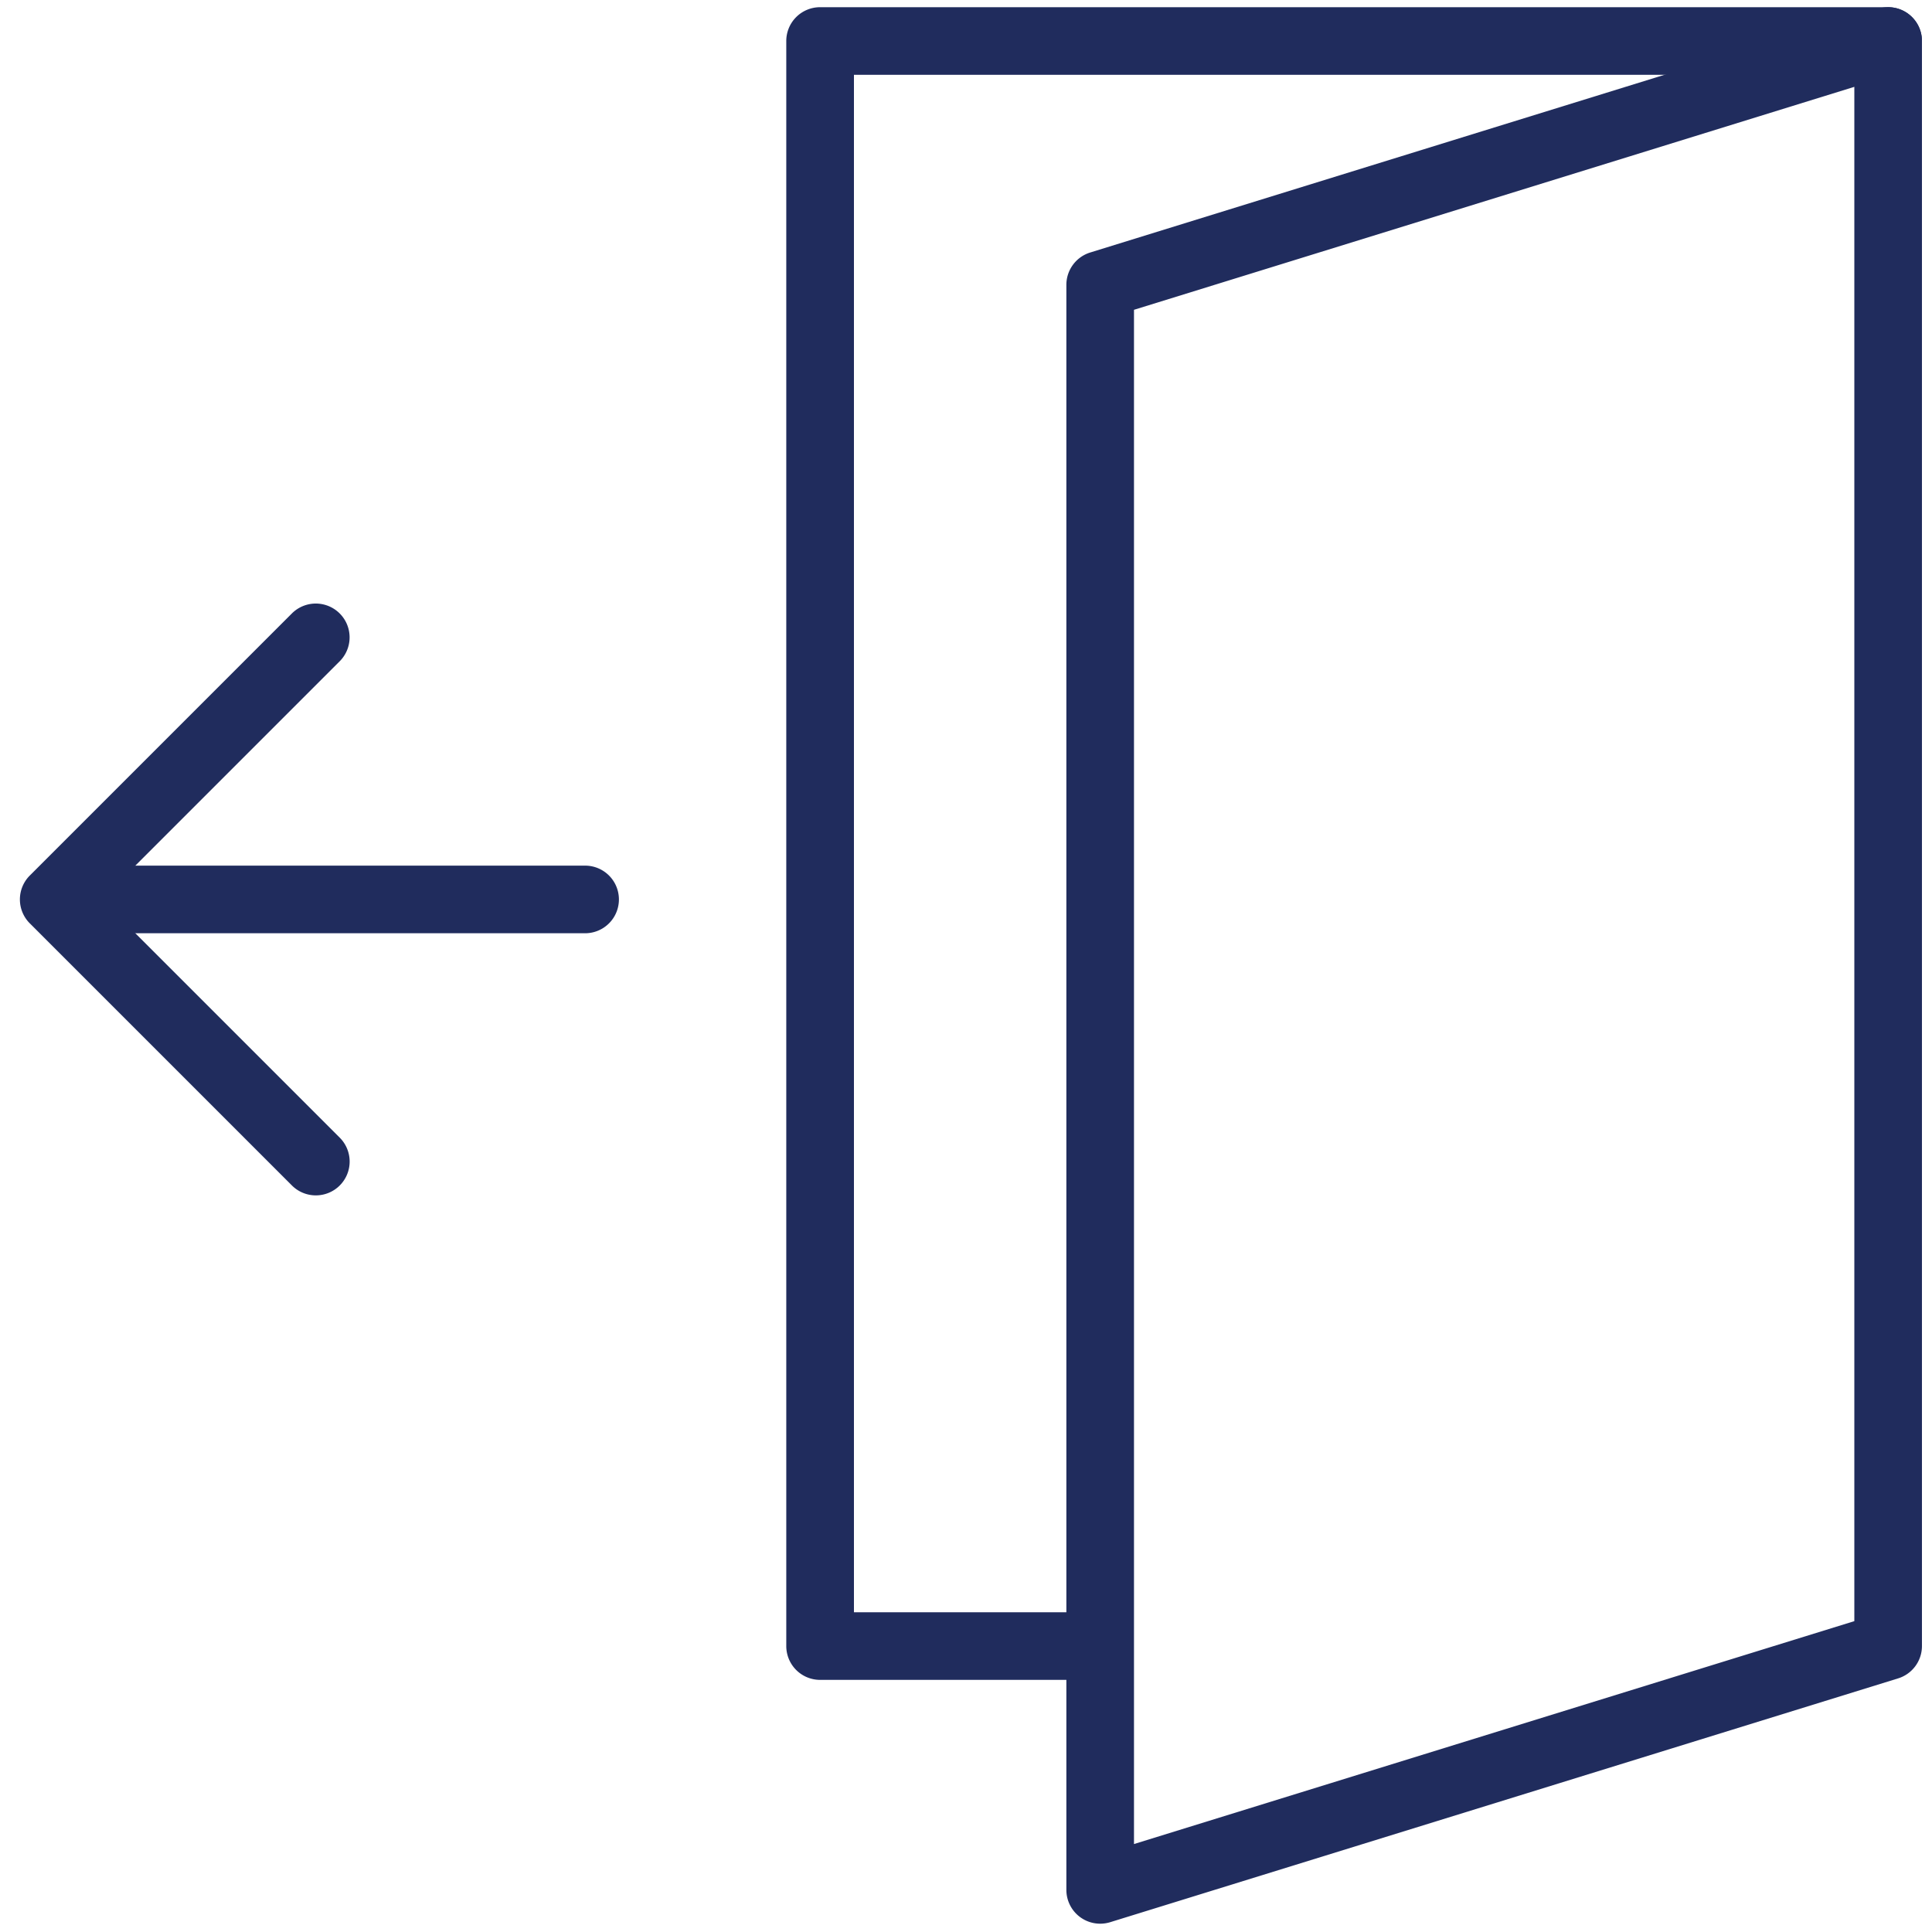 <svg id="Layer_1" data-name="Layer 1" xmlns="http://www.w3.org/2000/svg" width="40" height="40" viewBox="0 0 40 40">
  <defs>
    <style>
      .cls-1 {
        fill: #202c5d;
      }
    </style>
  </defs>
  <title>wr_icon_dark</title>
  <path class="cls-1" d="M6.539,24.749a.698.698,0,0,1-.495-.205L.617,19.117a.7.7,0,0,1,0-.99l5.426-5.426a.7.7,0,0,1,.99.99L2.102,18.622l4.932,4.932A.7.7,0,0,1,6.539,24.749Z"/>
  <path class="cls-1" d="M12.114,19.322H1.724a.7.7,0,0,1,0-1.4H12.114a.7.7,0,0,1,0,1.4Z"/>
  <path class="cls-1" d="M22.38,34.78H16.979a.7.7,0,0,1-.7-.7V.849a.7.7,0,0,1,.7-.7h22.113a.7.7,0,0,1,0,1.4H17.68V33.38h4.7a.7.7,0,1,1,0,1.4Z"/>
  <path class="cls-1" d="M22.778,39.828a.7.7,0,0,1-.7-.7V5.897a.701.701,0,0,1,.493-.669L38.885.18a.7.7,0,0,1,.907.669V34.08a.701.701,0,0,1-.493.669L22.985,39.797A.717.717,0,0,1,22.778,39.828ZM23.478,6.414V38.179l14.914-4.615V1.798Zm15.614,27.666h0Z"/>
</svg>
